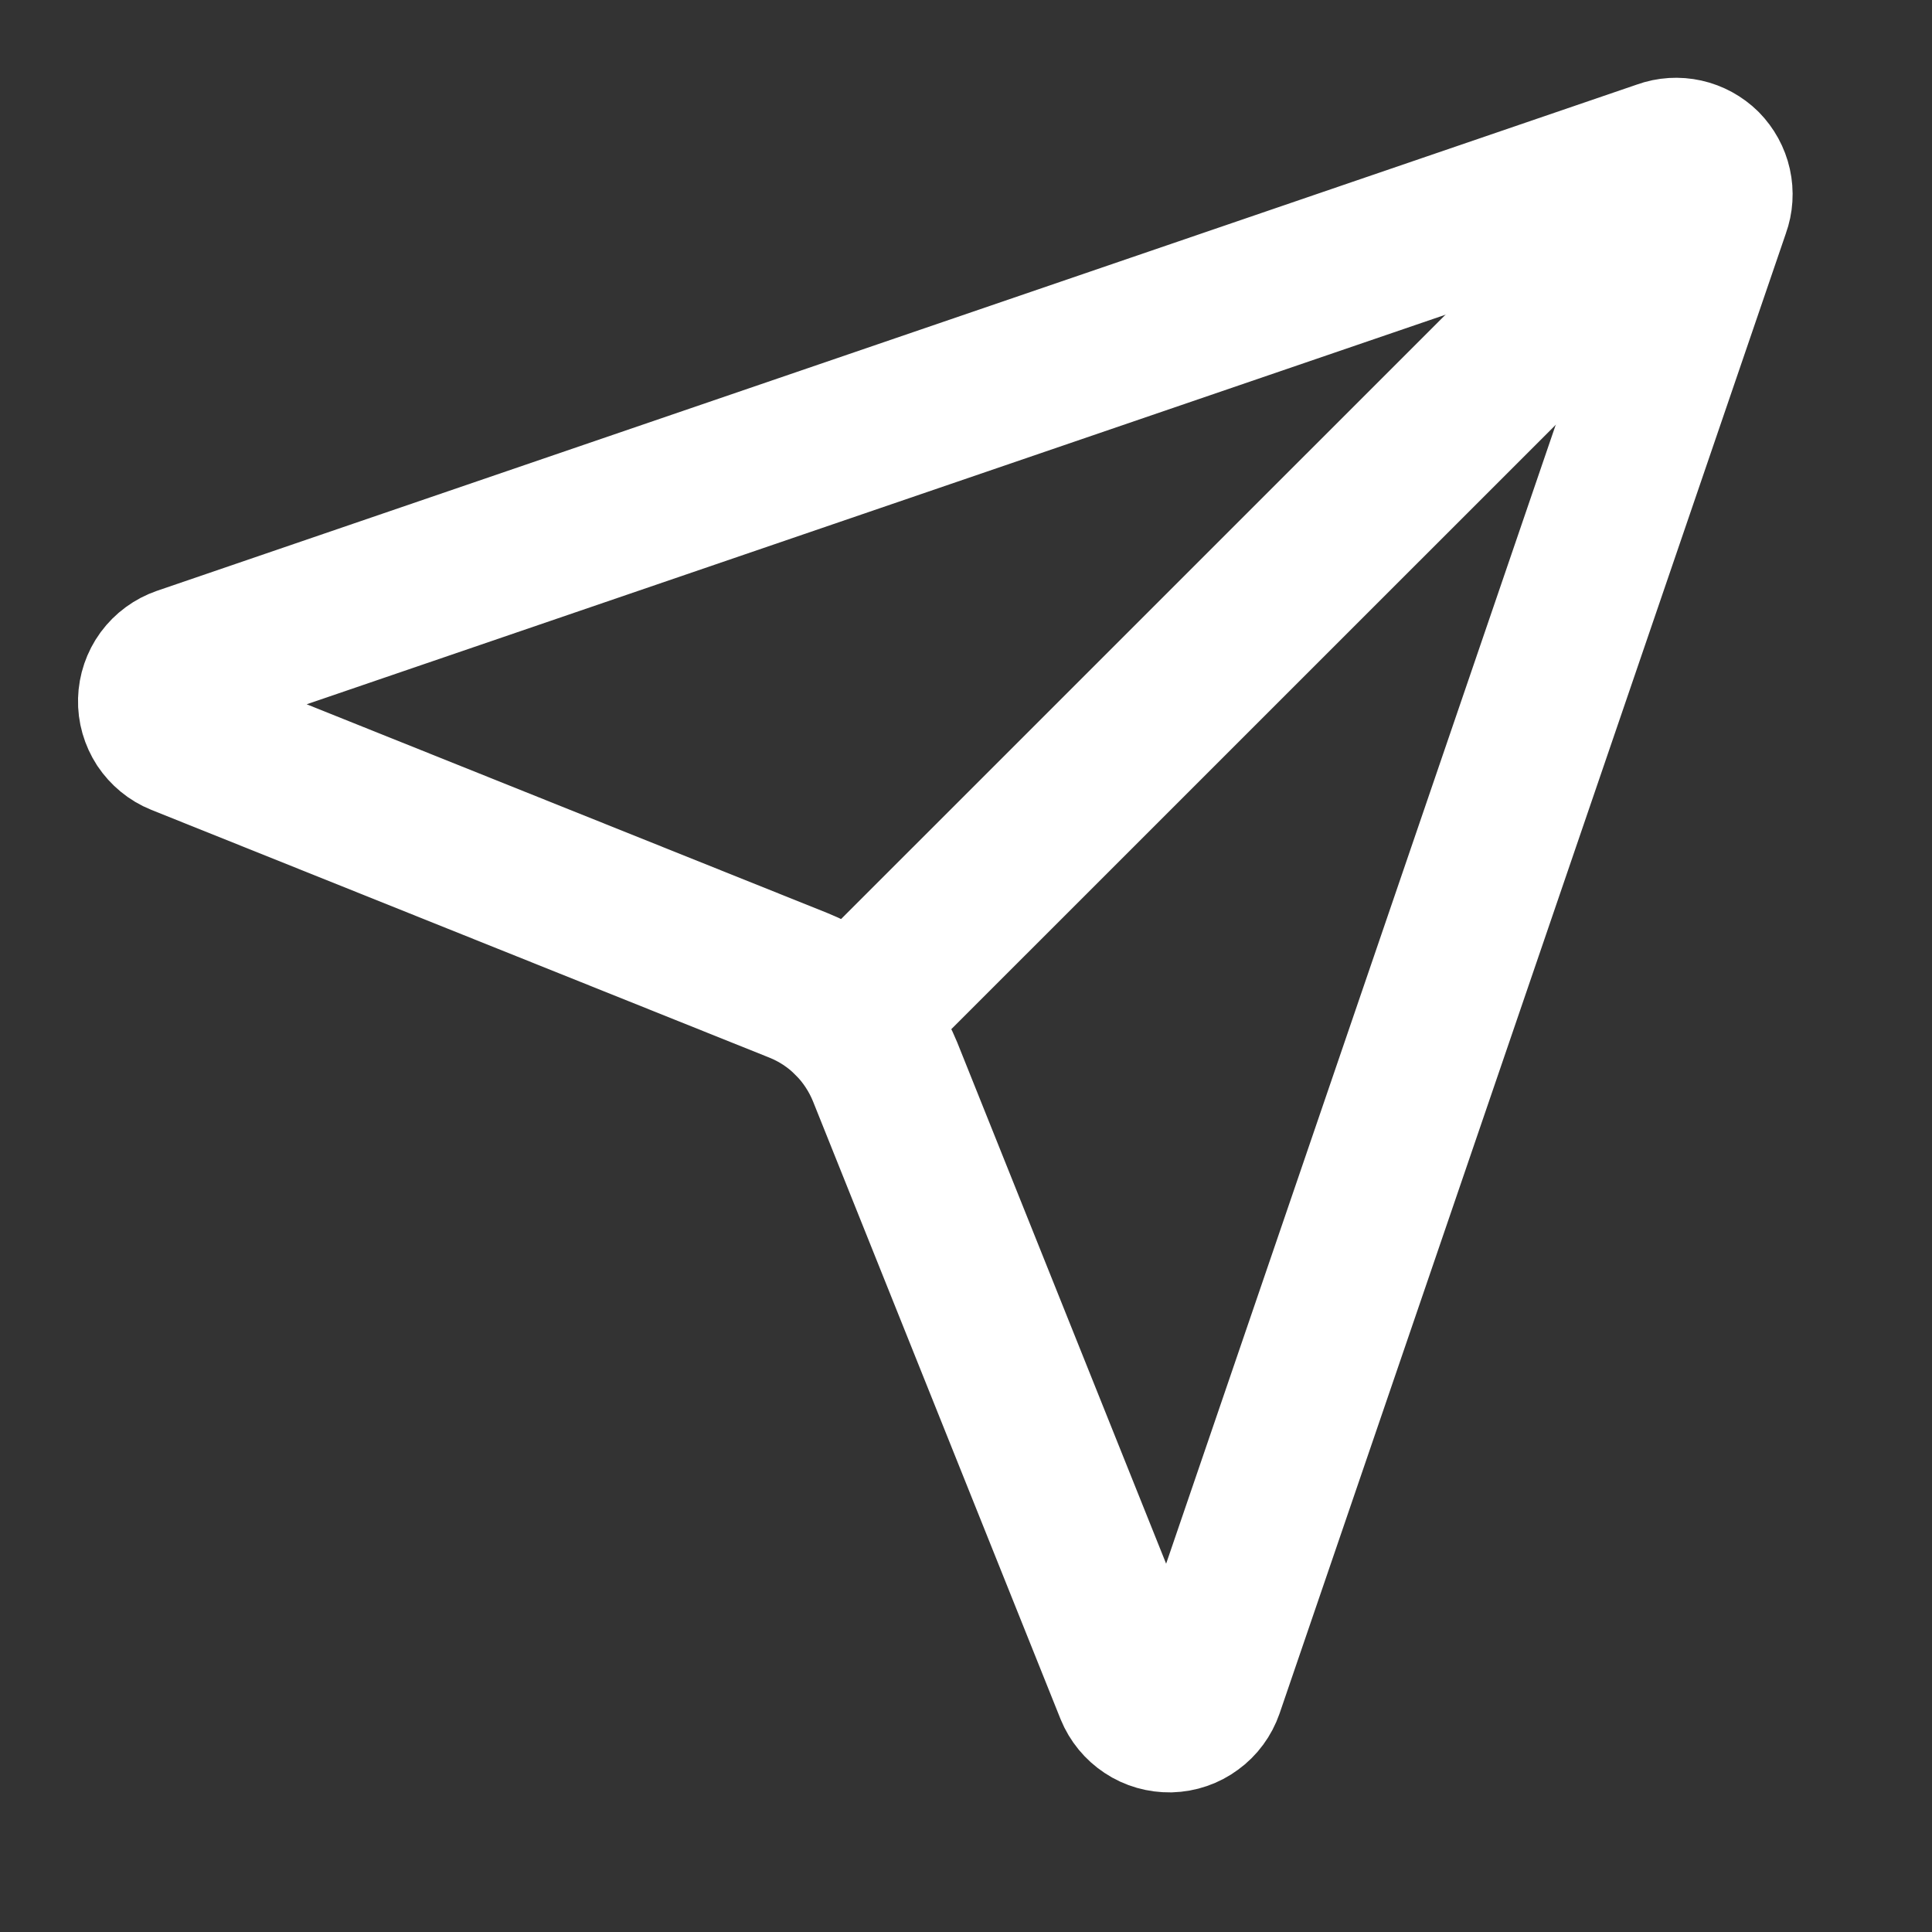 <svg width="17" height="17" viewBox="0 0 17 17" fill="none" xmlns="http://www.w3.org/2000/svg">
<rect x="0" y="0" width="17" height="17" fill="#333333" stroke="none"/>
<g clip-path="url(#clip0_320_3184)">
<path d="M9.968 14.871C9.994 14.935 10.04 14.991 10.098 15.029C10.156 15.068 10.225 15.087 10.295 15.086C10.365 15.084 10.433 15.061 10.489 15.019C10.546 14.978 10.588 14.92 10.611 14.854L15.068 1.825C15.09 1.765 15.094 1.699 15.08 1.636C15.066 1.573 15.034 1.515 14.989 1.469C14.943 1.424 14.885 1.392 14.822 1.378C14.759 1.364 14.693 1.368 14.633 1.39L1.604 5.847C1.538 5.87 1.48 5.912 1.438 5.969C1.397 6.025 1.374 6.093 1.372 6.163C1.37 6.233 1.39 6.301 1.428 6.36C1.467 6.418 1.522 6.464 1.587 6.49L7.025 8.67C7.197 8.739 7.353 8.842 7.484 8.973C7.615 9.104 7.718 9.26 7.788 9.431L9.968 14.871Z" stroke="white" stroke-width="1.371" stroke-linecap="round" stroke-linejoin="round"/>
<path d="M14.986 1.472L7.484 8.973" stroke="white" stroke-width="1.371" stroke-linecap="round" stroke-linejoin="round"/>
</g>
<defs>
<clipPath id="clip0_320_3184">
<rect width="16.457" height="16.457" fill="white"/>
</clipPath>
</defs>
</svg>
